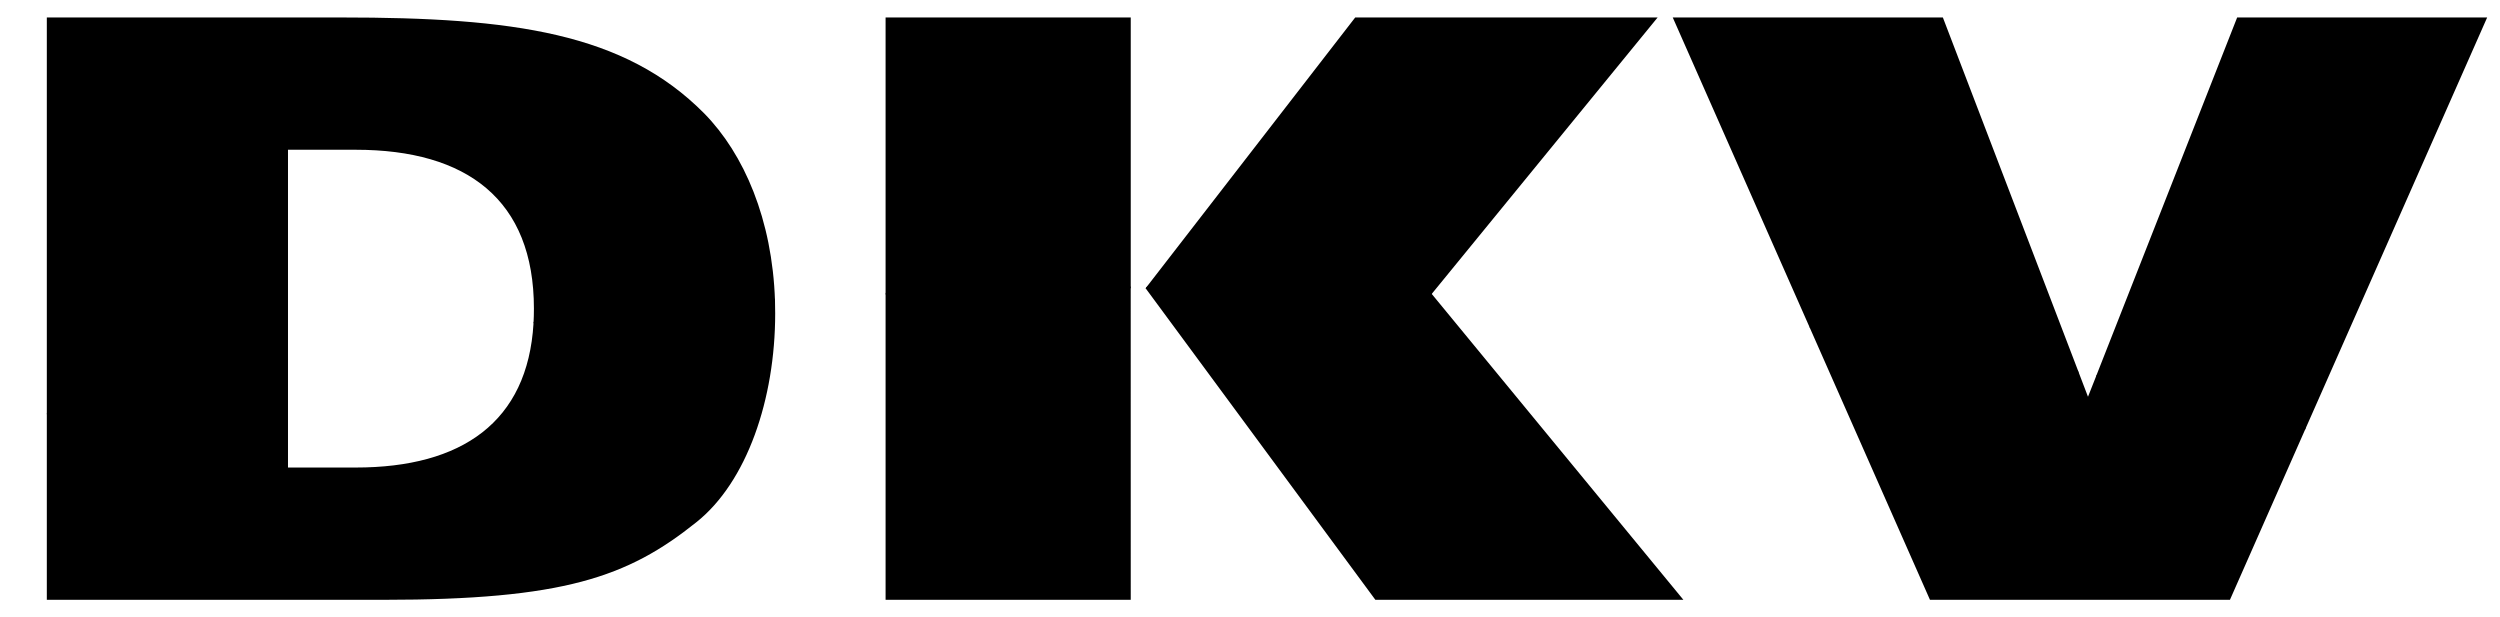 <svg width="81" height="20" viewBox="0 0 81 20" fill="none" xmlns="http://www.w3.org/2000/svg">
<path d="M28.853 9.386C31.331 9.272 33.882 9.208 36.502 9.194C36.502 9.194 36.635 9.227 36.635 9.34L36.636 19.434H28.693V9.54C28.693 9.409 28.853 9.386 28.853 9.386ZM1.647 13.236C4.017 12.607 6.54 12.043 9.208 11.549C9.249 11.541 9.331 11.578 9.331 11.675V15.148H11.526C14.965 15.148 17.097 13.674 17.286 10.475C17.286 10.376 17.416 10.313 17.416 10.313C19.846 10.024 22.369 9.788 24.98 9.609C24.98 9.609 25.11 9.637 25.11 9.746C25.115 9.882 25.116 10.018 25.116 10.157C25.116 12.928 24.202 15.619 22.556 16.925C20.336 18.703 18.246 19.434 12.42 19.434H1.517V13.422C1.517 13.316 1.604 13.248 1.647 13.236ZM58.768 10.493C61.72 10.88 64.523 11.35 67.168 11.892C67.168 11.892 67.303 11.949 67.355 12.08L67.651 12.855L67.911 12.197C67.954 12.087 68.083 12.084 68.083 12.084C70.391 12.581 72.575 13.134 74.628 13.74C74.628 13.74 74.732 13.811 74.689 13.911L72.25 19.434H62.531L58.639 10.622C58.602 10.529 58.768 10.493 58.768 10.493ZM37.347 9.191C40.454 9.19 43.462 9.261 46.369 9.402C46.369 9.402 46.422 9.479 46.388 9.523L54.542 19.434H44.562L37.118 9.34C37.211 9.216 37.347 9.191 37.347 9.191Z" fill="black"/>
<path d="M1.517 13.422V0.566H11.062C16.626 0.566 20.231 1.063 22.818 3.676C24.11 4.993 25.023 7.114 25.11 9.746C22.404 9.93 19.795 10.174 17.286 10.475C17.294 10.321 17.299 10.163 17.299 10C17.299 6.472 15.131 4.852 11.526 4.852H9.331V11.675C6.567 12.184 3.958 12.769 1.517 13.422ZM37.118 9.34L43.909 0.566H53.707L46.388 9.523C43.423 9.406 40.322 9.334 37.118 9.34ZM28.693 9.54V0.566H36.636V9.34C33.911 9.352 31.263 9.419 28.693 9.54ZM67.911 12.196L72.484 0.566H80.584L74.689 13.911C72.569 13.281 70.308 12.708 67.911 12.196ZM58.639 10.622L54.197 0.566H62.949L67.355 12.079C64.619 11.511 61.71 11.022 58.639 10.622Z" fill="black"/>
</svg>

